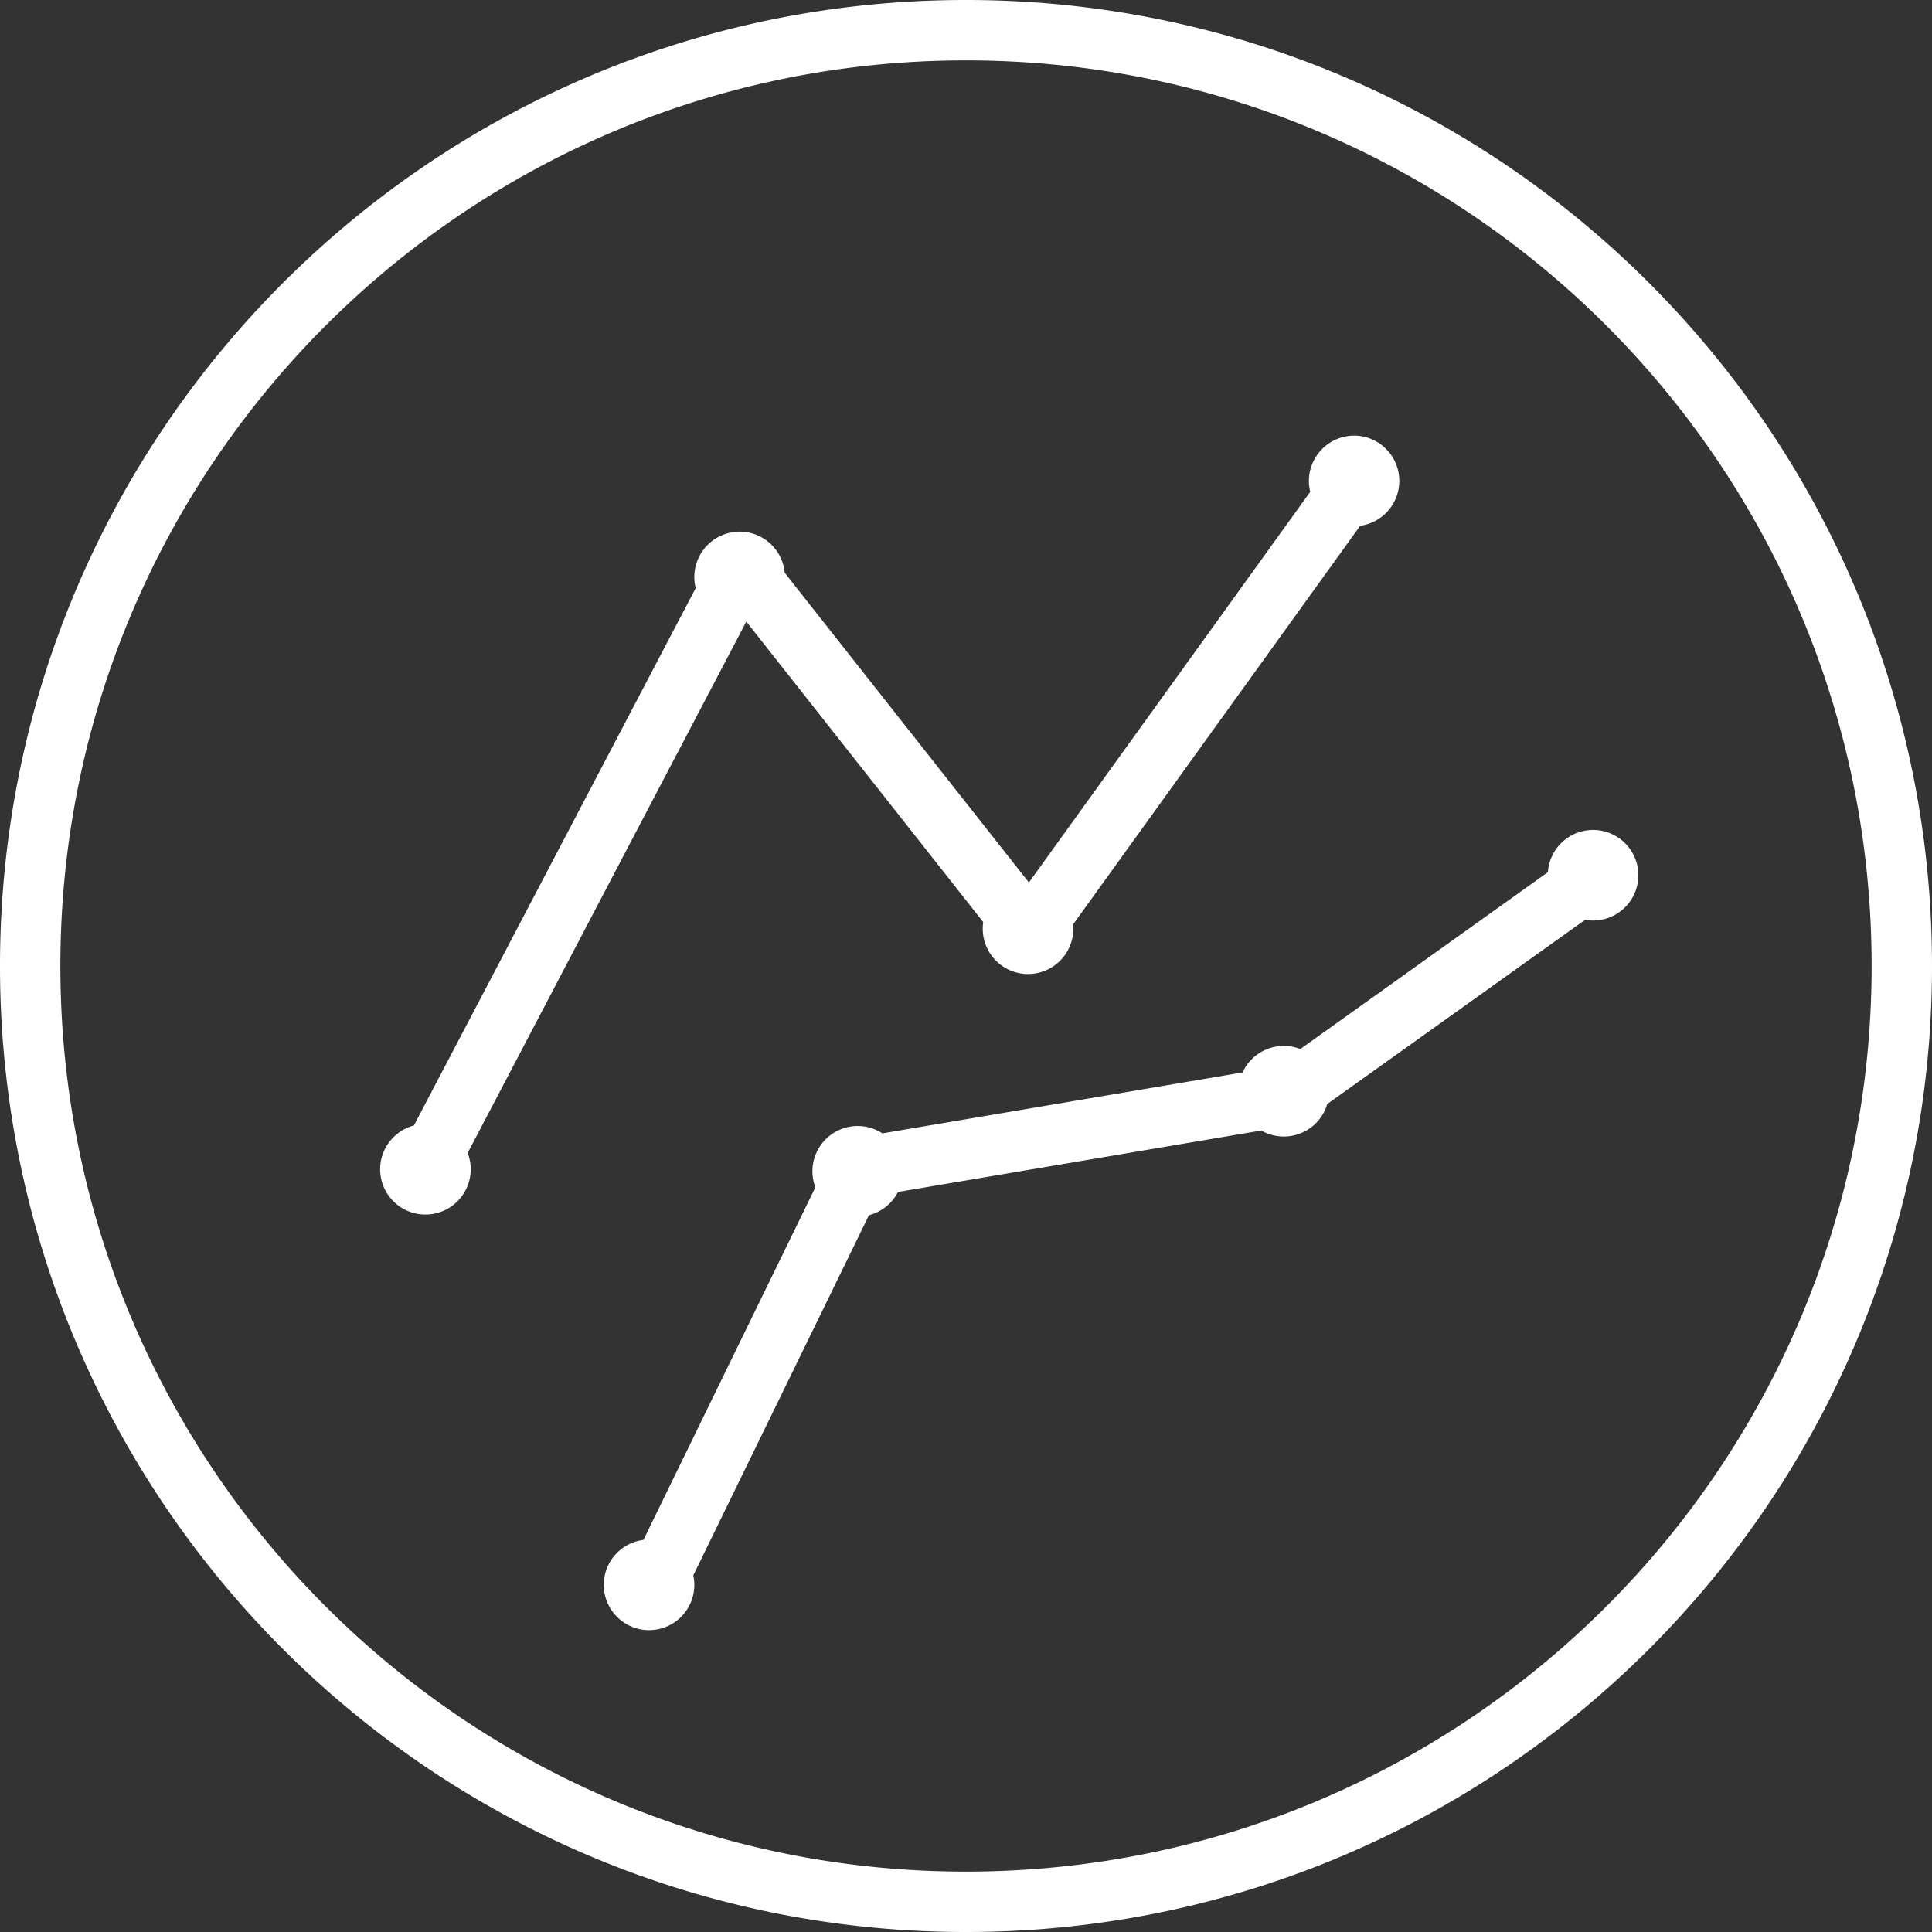 <?xml version="1.0" standalone="no"?><!DOCTYPE svg PUBLIC "-//W3C//DTD SVG 1.1//EN" "http://www.w3.org/Graphics/SVG/1.1/DTD/svg11.dtd"><svg t="1653401523407" class="icon" viewBox="0 0 1024 1024" version="1.1" xmlns="http://www.w3.org/2000/svg" p-id="4253" width="32" height="32" xmlns:xlink="http://www.w3.org/1999/xlink"><rect x="0" y="0" width="1024" height="1024" fill="#333333" stroke="none"/><defs><style type="text/css">@font-face { font-family: feedback-iconfont; src: url("//at.alicdn.com/t/font_1031158_u69w8yhxdu.woff2?t=1630033759944") format("woff2"), url("//at.alicdn.com/t/font_1031158_u69w8yhxdu.woff?t=1630033759944") format("woff"), url("//at.alicdn.com/t/font_1031158_u69w8yhxdu.ttf?t=1630033759944") format("truetype"); }
</style></defs><path d="M512 32C246.896 32 32 246.896 32 512c0 265.104 214.896 480 480 480 265.104 0 480-214.896 480-480C992 246.896 777.104 32 512 32z m0-32c282.768 0 512 229.232 512 512 0 282.768-229.232 512-512 512C229.232 1024 0 794.768 0 512 0 229.232 229.232 0 512 0z m308.416 462.288a24 24 0 1 1 19.728 25.232l-136.672 97.632a24 24 0 0 1-34.96 14.048l-192.544 32.56a24.048 24.048 0 0 1-15.408 12.32l-93.088 190.864a24 24 0 1 1-26.448-18.752l91.136-186.88a24 24 0 0 1 35.552-28.608l190.88-32.288a24 24 0 0 1 30.608-12.4l131.2-93.728z m-99.488-183.616l-152.16 211.28a24 24 0 1 1-47.632-1.216l-125.536-159.232-0.08 0.016-147.648 281.568a24 24 0 1 1-28.496-14.56l149.36-284.832a24.048 24.048 0 0 1 23.264-29.92 24 24 0 0 1 23.904 21.792l129.44 164.176 149.104-207.056a24.048 24.048 0 0 1 23.296-29.792 24 24 0 0 1 3.184 47.776z" fill="#ffffff" p-id="4254"></path></svg>